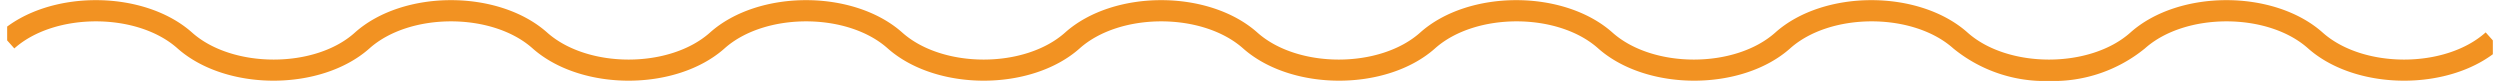 <?xml version="1.0" encoding="UTF-8"?> <svg xmlns="http://www.w3.org/2000/svg" xmlns:xlink="http://www.w3.org/1999/xlink" viewBox="0 0 174.46 5.65"> <defs> <style>.cls-1{fill:none;}.cls-2{clip-path:url(#clip-path);}.cls-3{fill:#f29222;}</style> <clipPath id="clip-path" transform="translate(0 -0.01)"> <rect class="cls-1" x="0.5" width="173.46" height="5.67"></rect> </clipPath> </defs> <title>Asset 1</title> <g id="Layer_2" data-name="Layer 2"> <g id="Layer_1-2" data-name="Layer 1"> <g class="cls-2"> <path class="cls-3" d="M143,5.66a10.1,10.1,0,0,1-6.69-2.27c-2.82-2.52-8.57-2.52-11.39,0-3.38,3-10,3-13.39,0-2.82-2.52-8.57-2.52-11.39,0-3.38,3-10,3-13.39,0C83.91.87,78.16.87,75.34,3.39c-3.38,3-10,3-13.39,0C59.13.87,53.38.87,50.56,3.39c-3.38,3-10,3-13.39,0C34.35.87,28.6.87,25.78,3.39c-3.38,3-10,3-13.39,0C9.57.87,3.82.87,1,3.39L0,2.27c3.38-3,10-3,13.39,0C16.21,4.8,22,4.8,24.78,2.27c3.38-3,10-3,13.39,0C41,4.8,46.74,4.8,49.56,2.27c3.38-3,10-3,13.39,0,2.82,2.53,8.57,2.53,11.39,0,3.38-3,10-3,13.39,0,2.82,2.53,8.57,2.53,11.39,0,3.38-3,10-3,13.39,0,2.82,2.53,8.57,2.53,11.39,0,3.38-3,10-3,13.39,0,2.82,2.53,8.57,2.53,11.39,0,3.38-3,10-3,13.39,0,2.82,2.53,8.57,2.53,11.39,0l1,1.12c-3.38,3-10,3-13.39,0-2.82-2.52-8.57-2.52-11.39,0A10.11,10.11,0,0,1,143,5.66Z" transform="translate(0 -0.01)"></path> </g> </g> </g> </svg> 